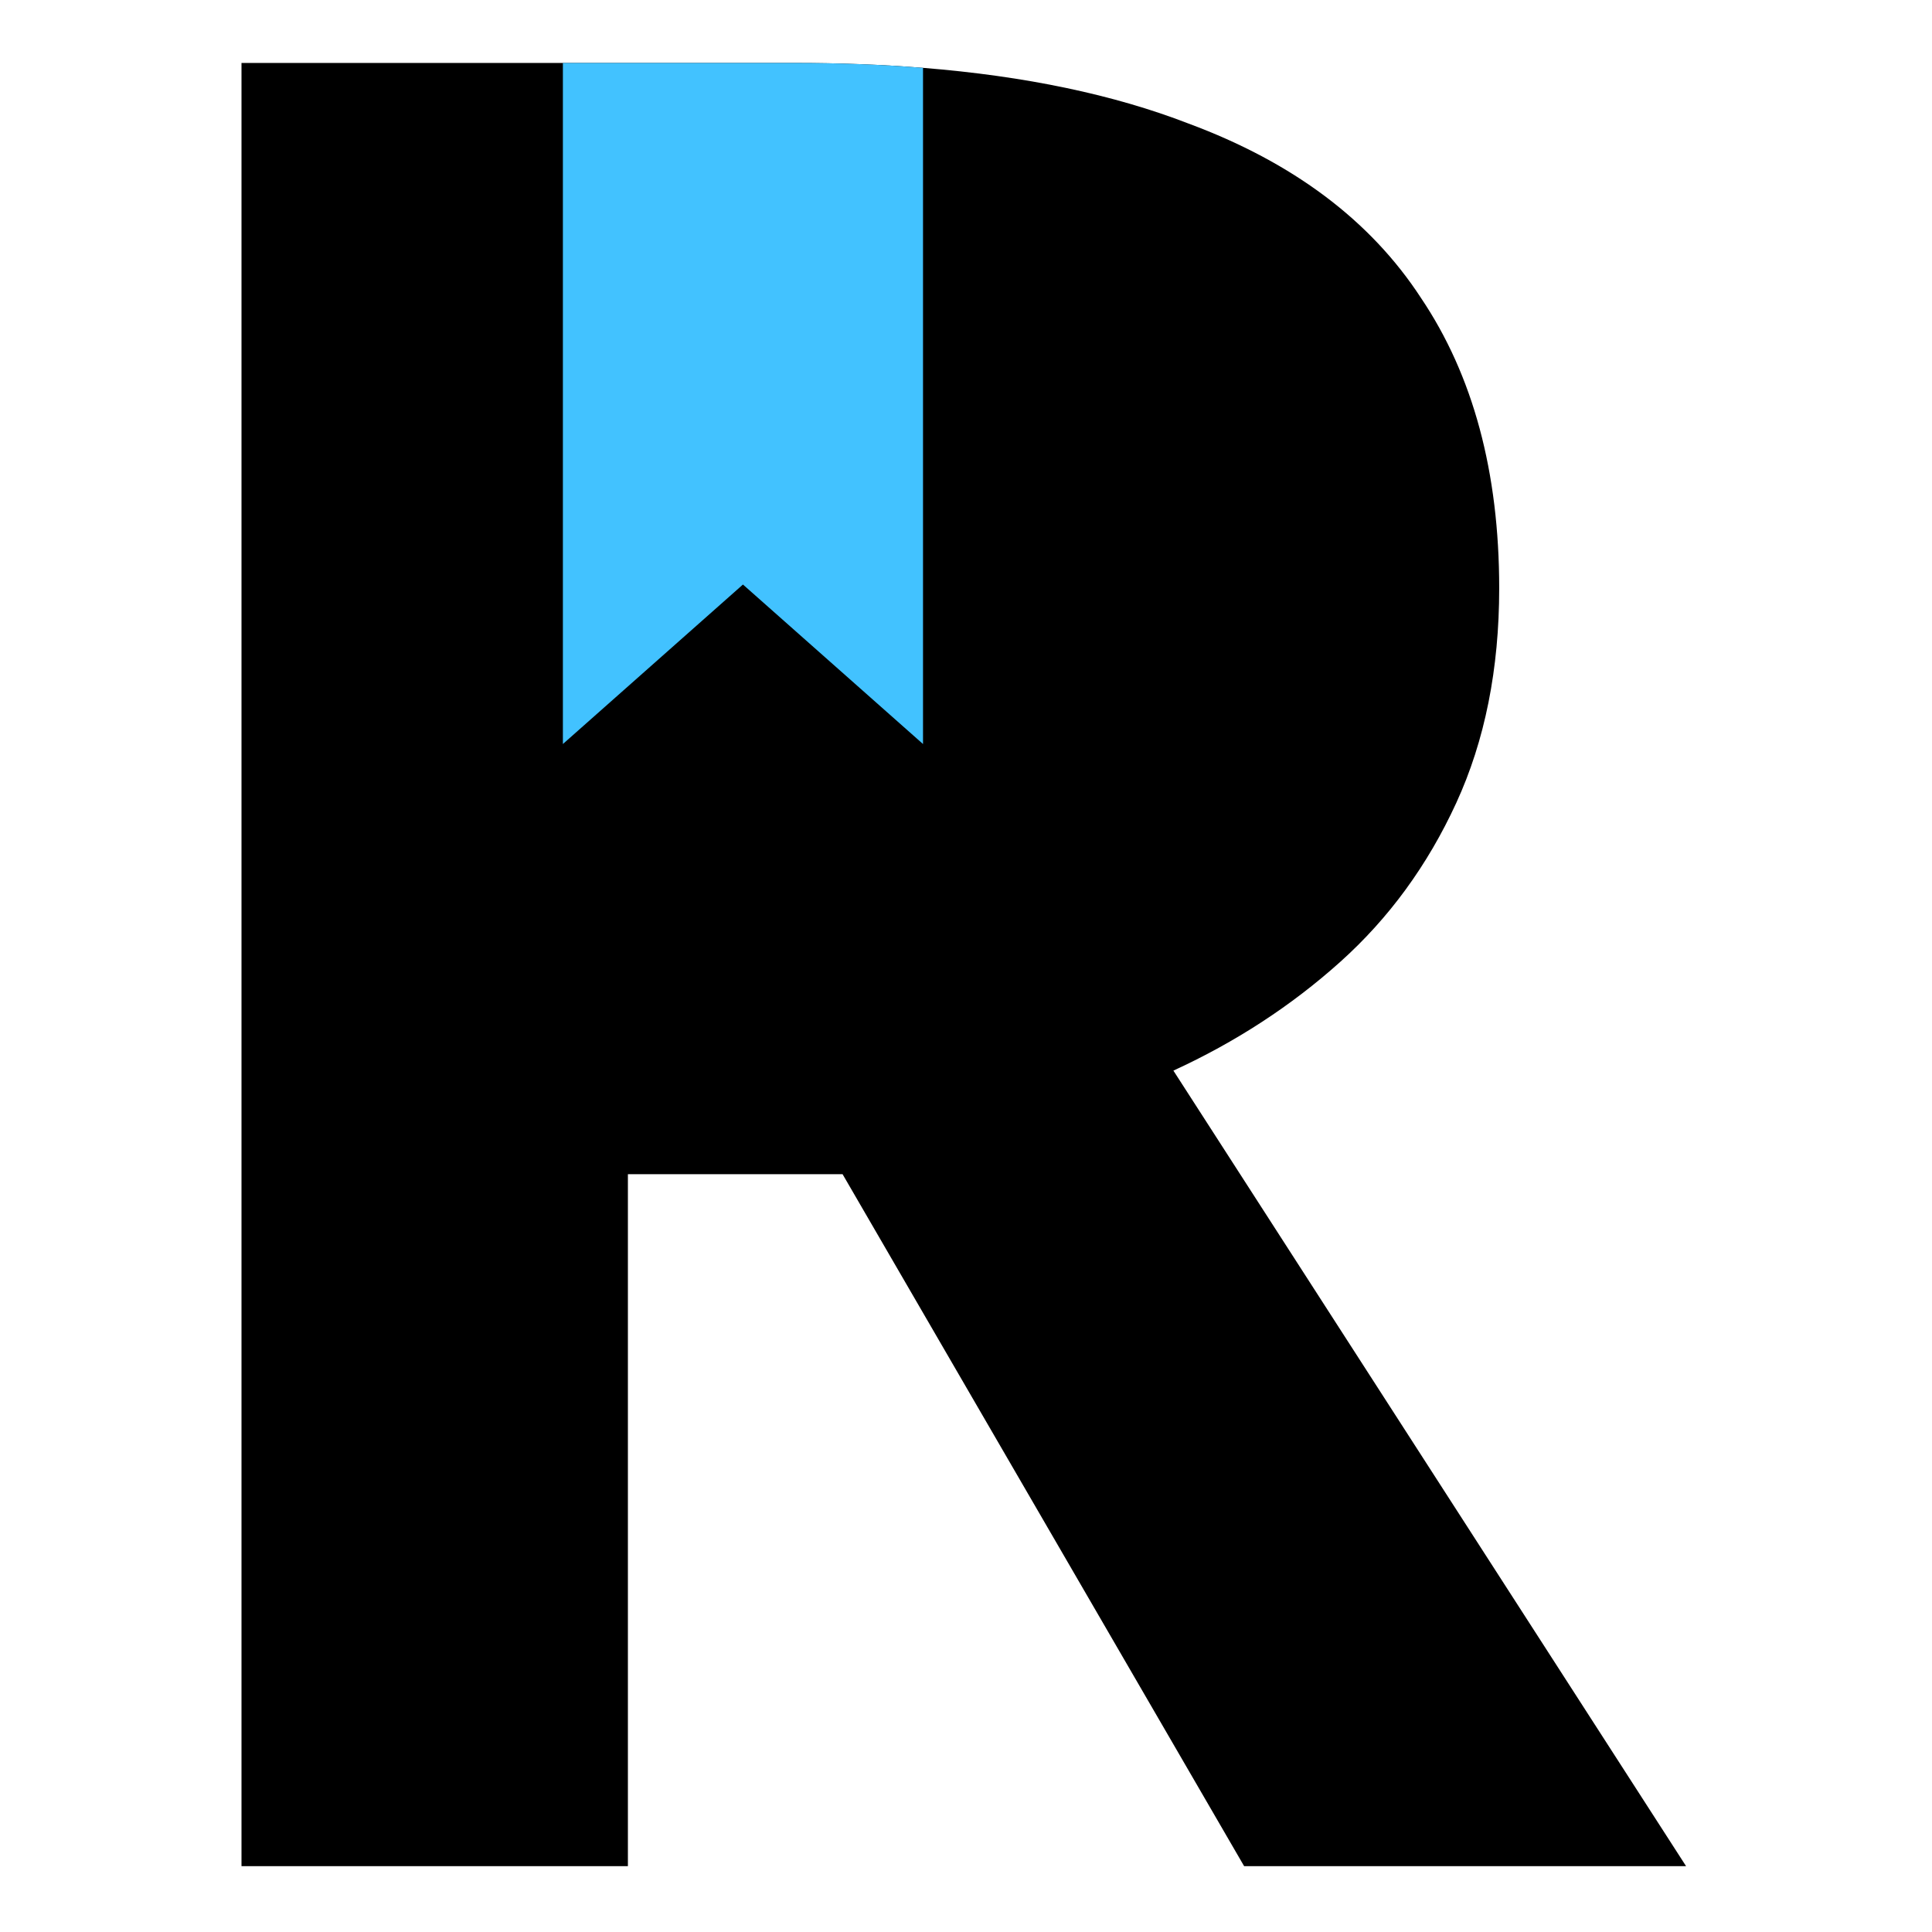 <svg width="120" height="120" viewBox="0 0 120 120" fill="none" xmlns="http://www.w3.org/2000/svg">
<path d="M49.353 3.91C52.147 3.91 54.806 4.012 57.33 4.214C63.685 4.725 69.183 5.878 73.823 7.675C80.307 10.08 85.118 13.688 88.255 18.498C91.497 23.309 93.118 29.322 93.118 36.538C93.118 41.557 92.229 46.002 90.451 49.871C88.673 53.74 86.268 57.034 83.235 59.753C80.203 62.472 76.752 64.721 72.882 66.498L104.725 115.91H77.275L52.333 72.93H39V115.91H15V3.91H49.353Z" fill="black"/>
<path fill-rule="evenodd" clip-rule="evenodd" d="M49.353 3.91H34.962V46.213L46.146 36.306L57.33 46.213V4.214C54.806 4.012 52.147 3.91 49.353 3.91Z" fill="#42C2FF"/>
</svg>

